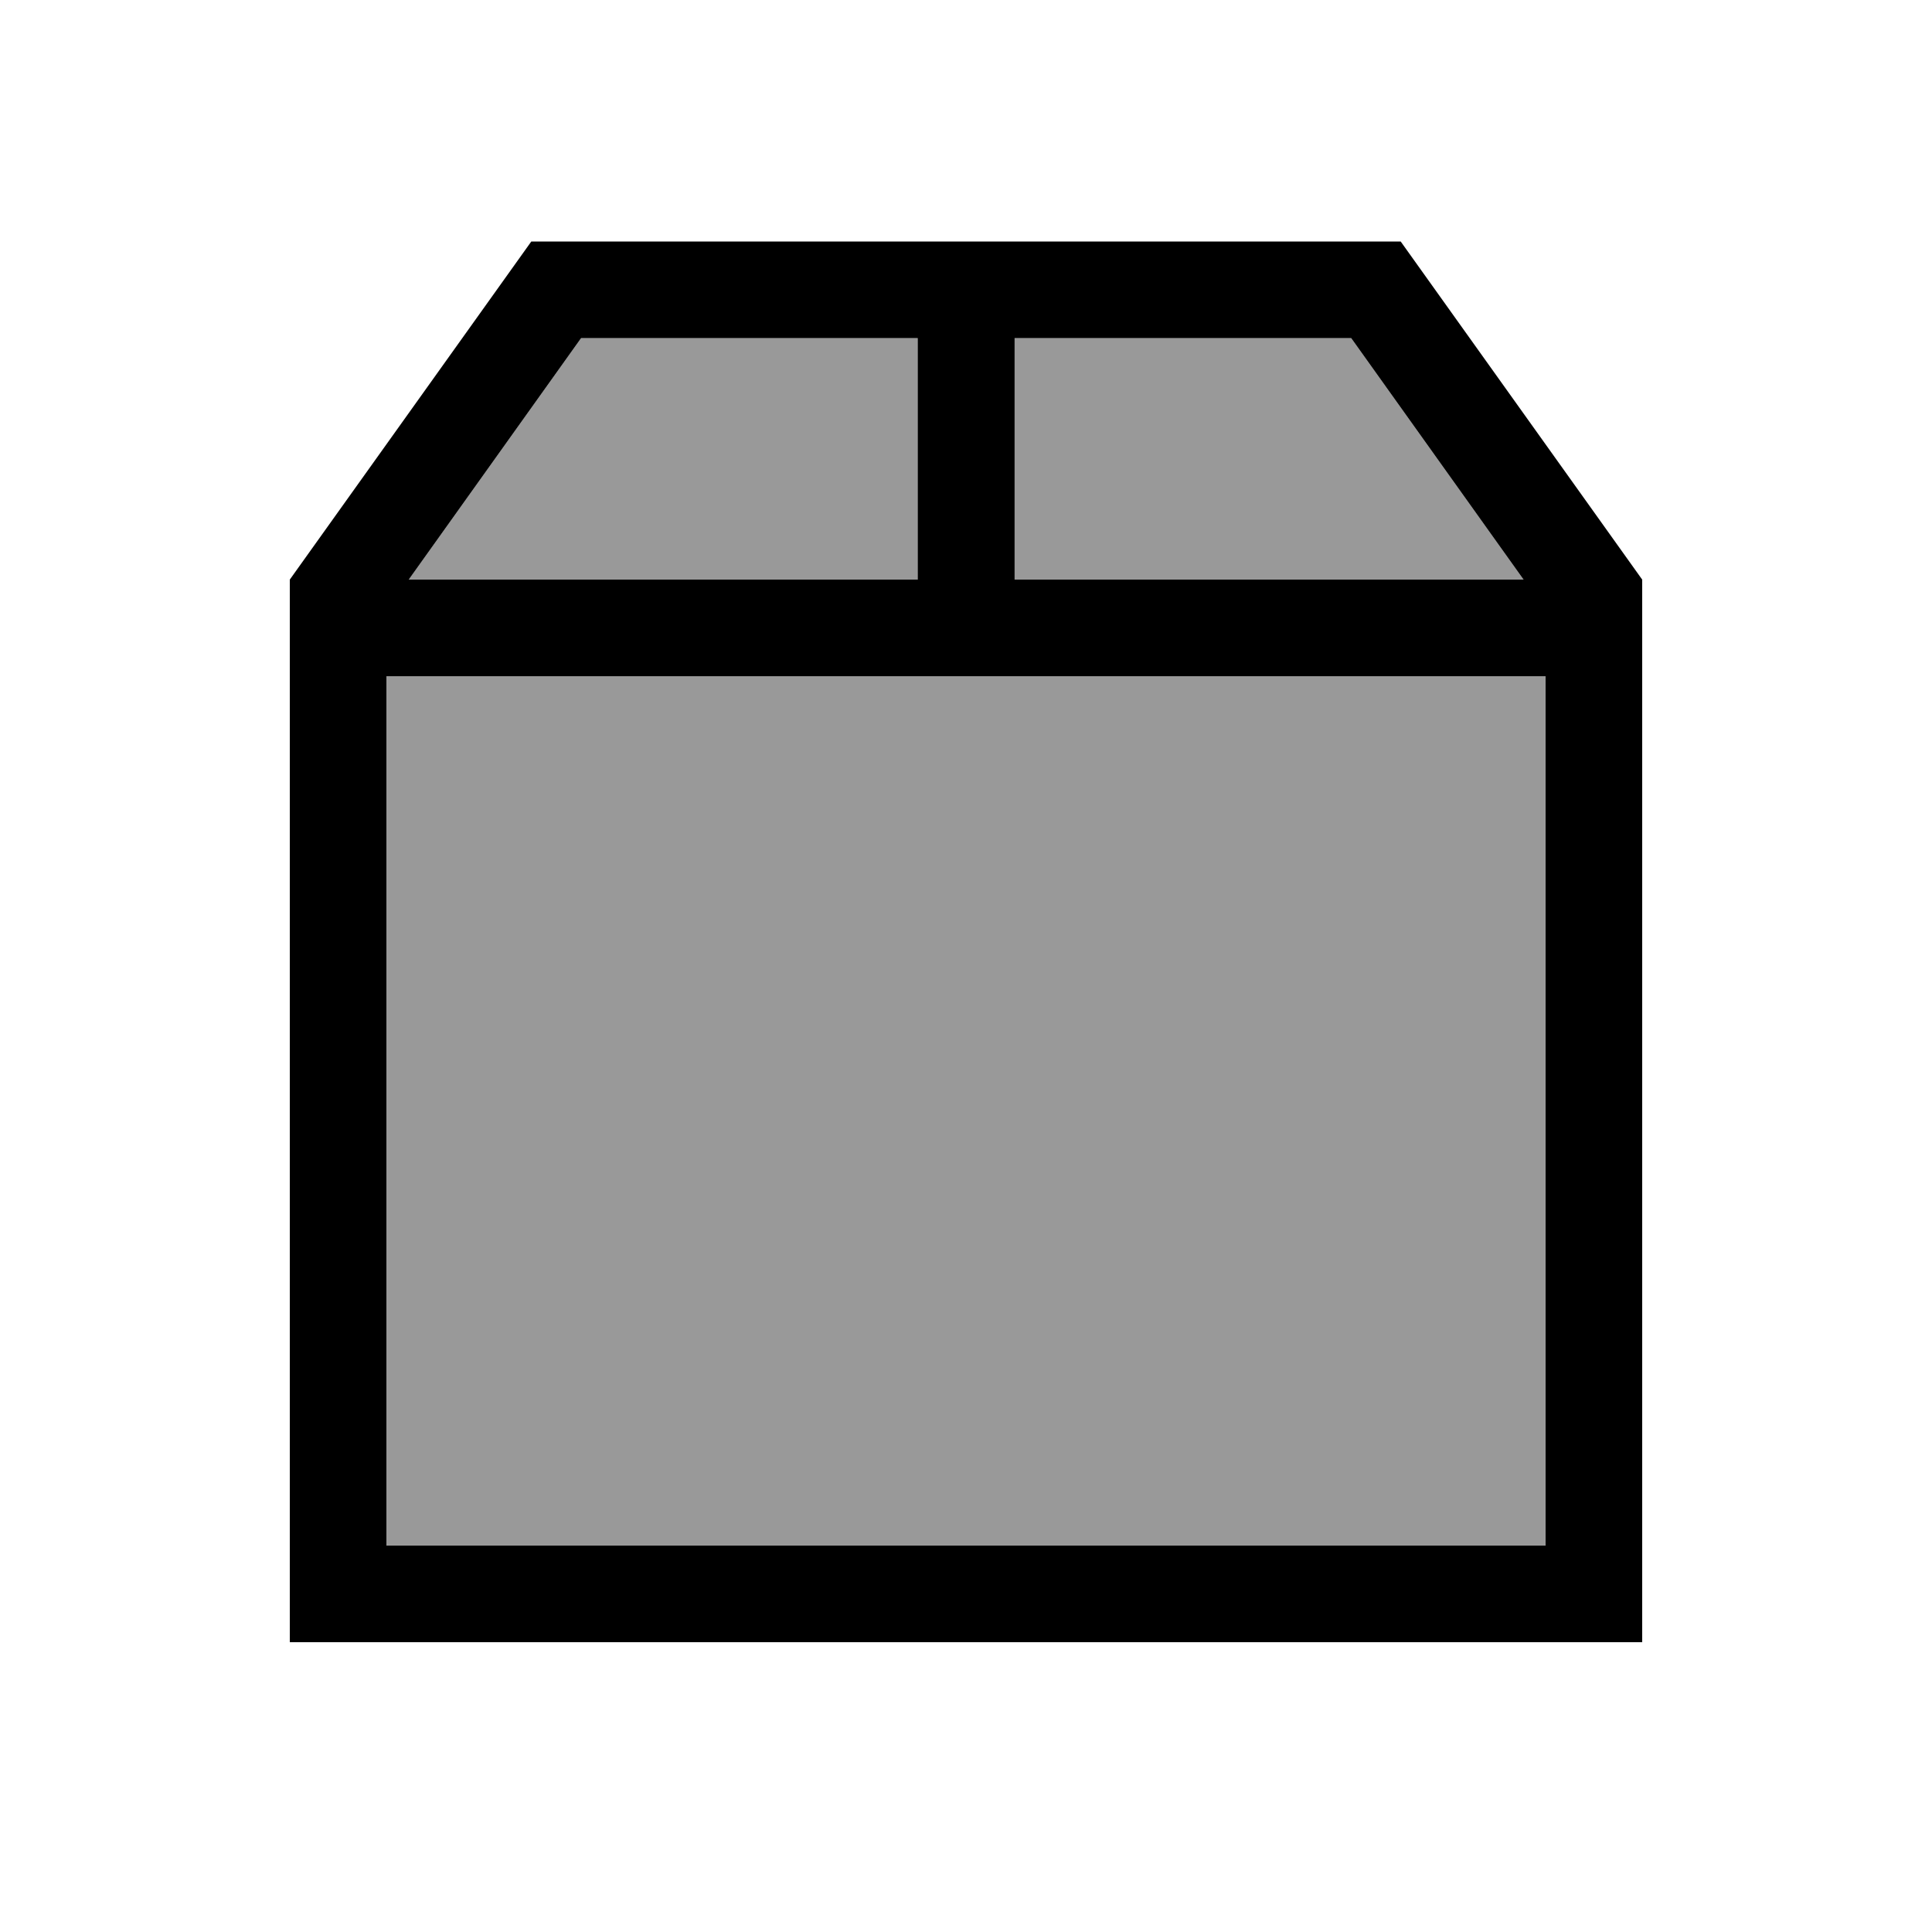 <svg xmlns="http://www.w3.org/2000/svg" viewBox="0 0 640 640"><!--! Font Awesome Pro 7.1.0 by @fontawesome - https://fontawesome.com License - https://fontawesome.com/license (Commercial License) Copyright 2025 Fonticons, Inc. --><path opacity=".4" fill="currentColor" d="M128 224L128 512L512 512L512 224L128 224zM135.3 192L304 192L304 112L192.5 112L135.4 192zM336 112L336 192L504.7 192L447.6 112L336.1 112z"/><path fill="currentColor" d="M504.7 192L447.6 112L336.1 112L336.1 192L504.8 192zM512 224L128 224L128 512L512 512L512 224zM135.3 192L304 192L304 112L192.5 112L135.4 192zM176 80L464 80L544 192L544 544L96 544L96 192L176 80z"/></svg>